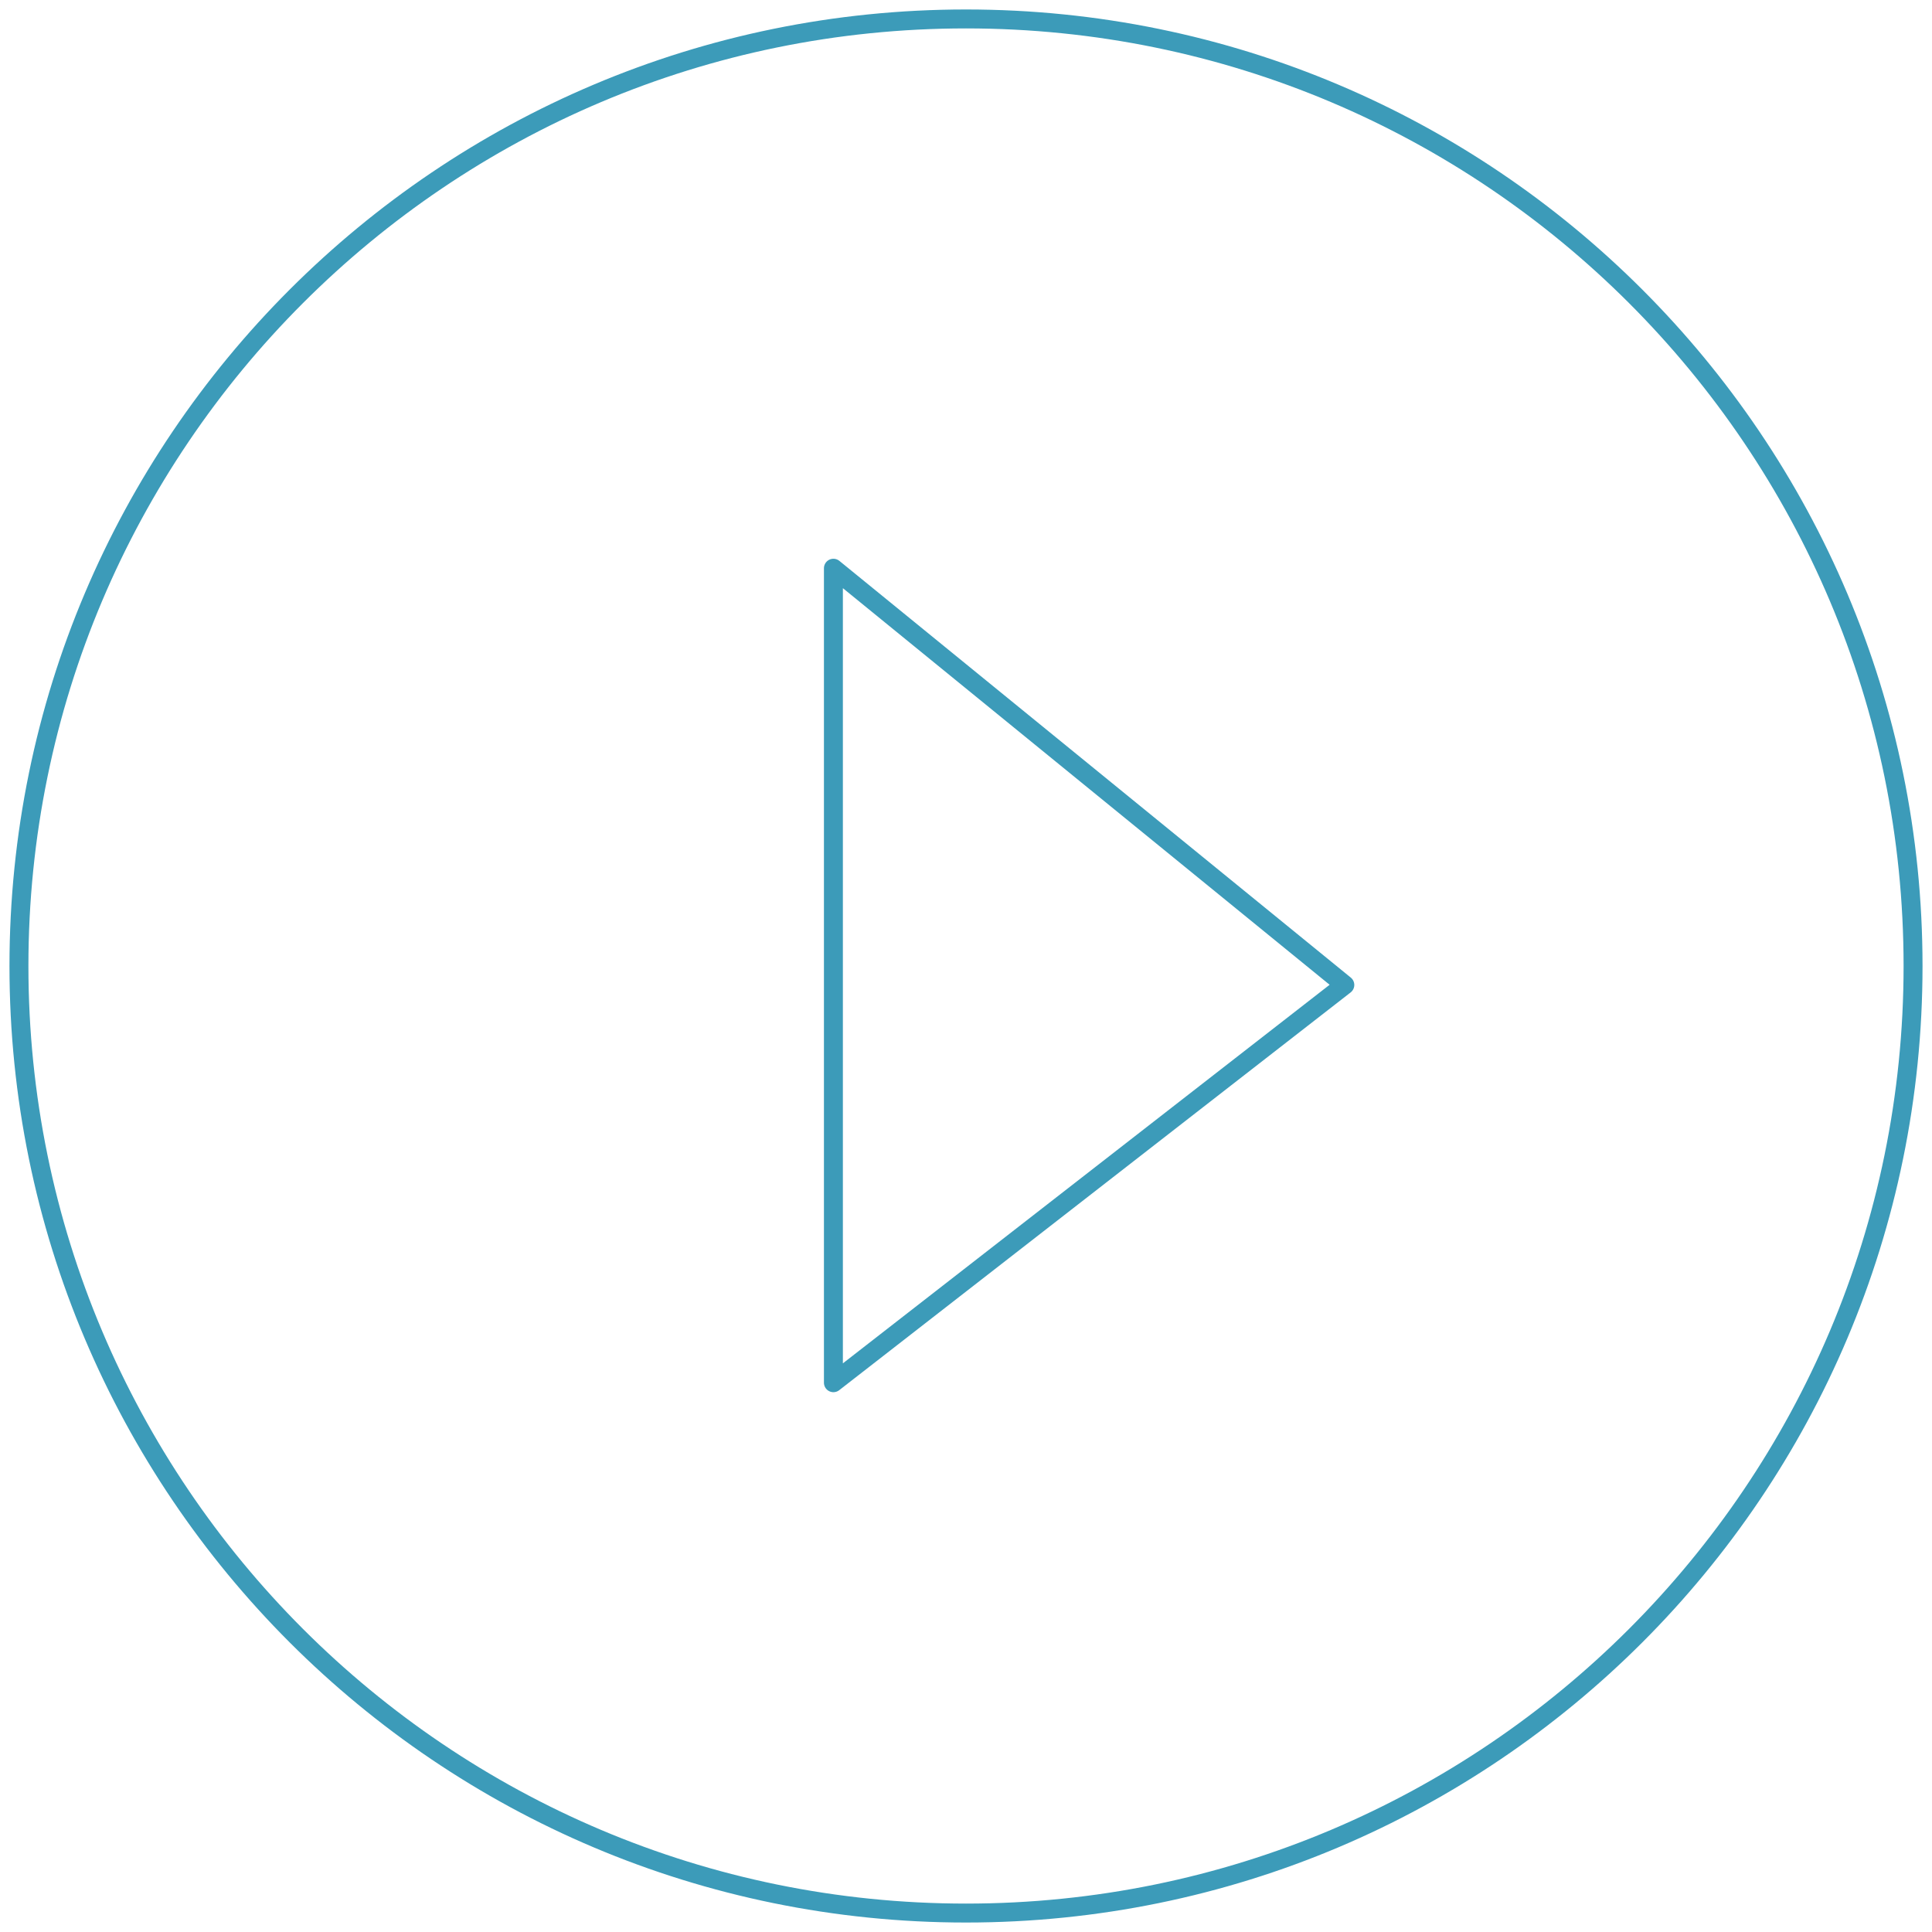 <?xml version="1.0" encoding="UTF-8"?> <svg xmlns="http://www.w3.org/2000/svg" width="102" height="102" viewBox="0 0 102 102" fill="none"> <g clip-path="url(#clip0_547_2)"> <path d="M44 30L44 73L71 52M71 52L44 30ZM71 52L44 73Z" stroke="#3C9BB9" stroke-linecap="round" stroke-linejoin="round"></path> <path d="M51 101C78.614 101 101 78.614 101 51C101 23.386 78.614 1 51 1C23.386 1 1 23.386 1 51C1 78.614 23.386 101 51 101Z" stroke="#3C9BB9" stroke-linecap="round" stroke-linejoin="round"></path> </g> <defs> <clipPath id="clip0_547_2"> <rect width="102" height="102" fill="white"></rect> </clipPath> </defs> </svg> 
